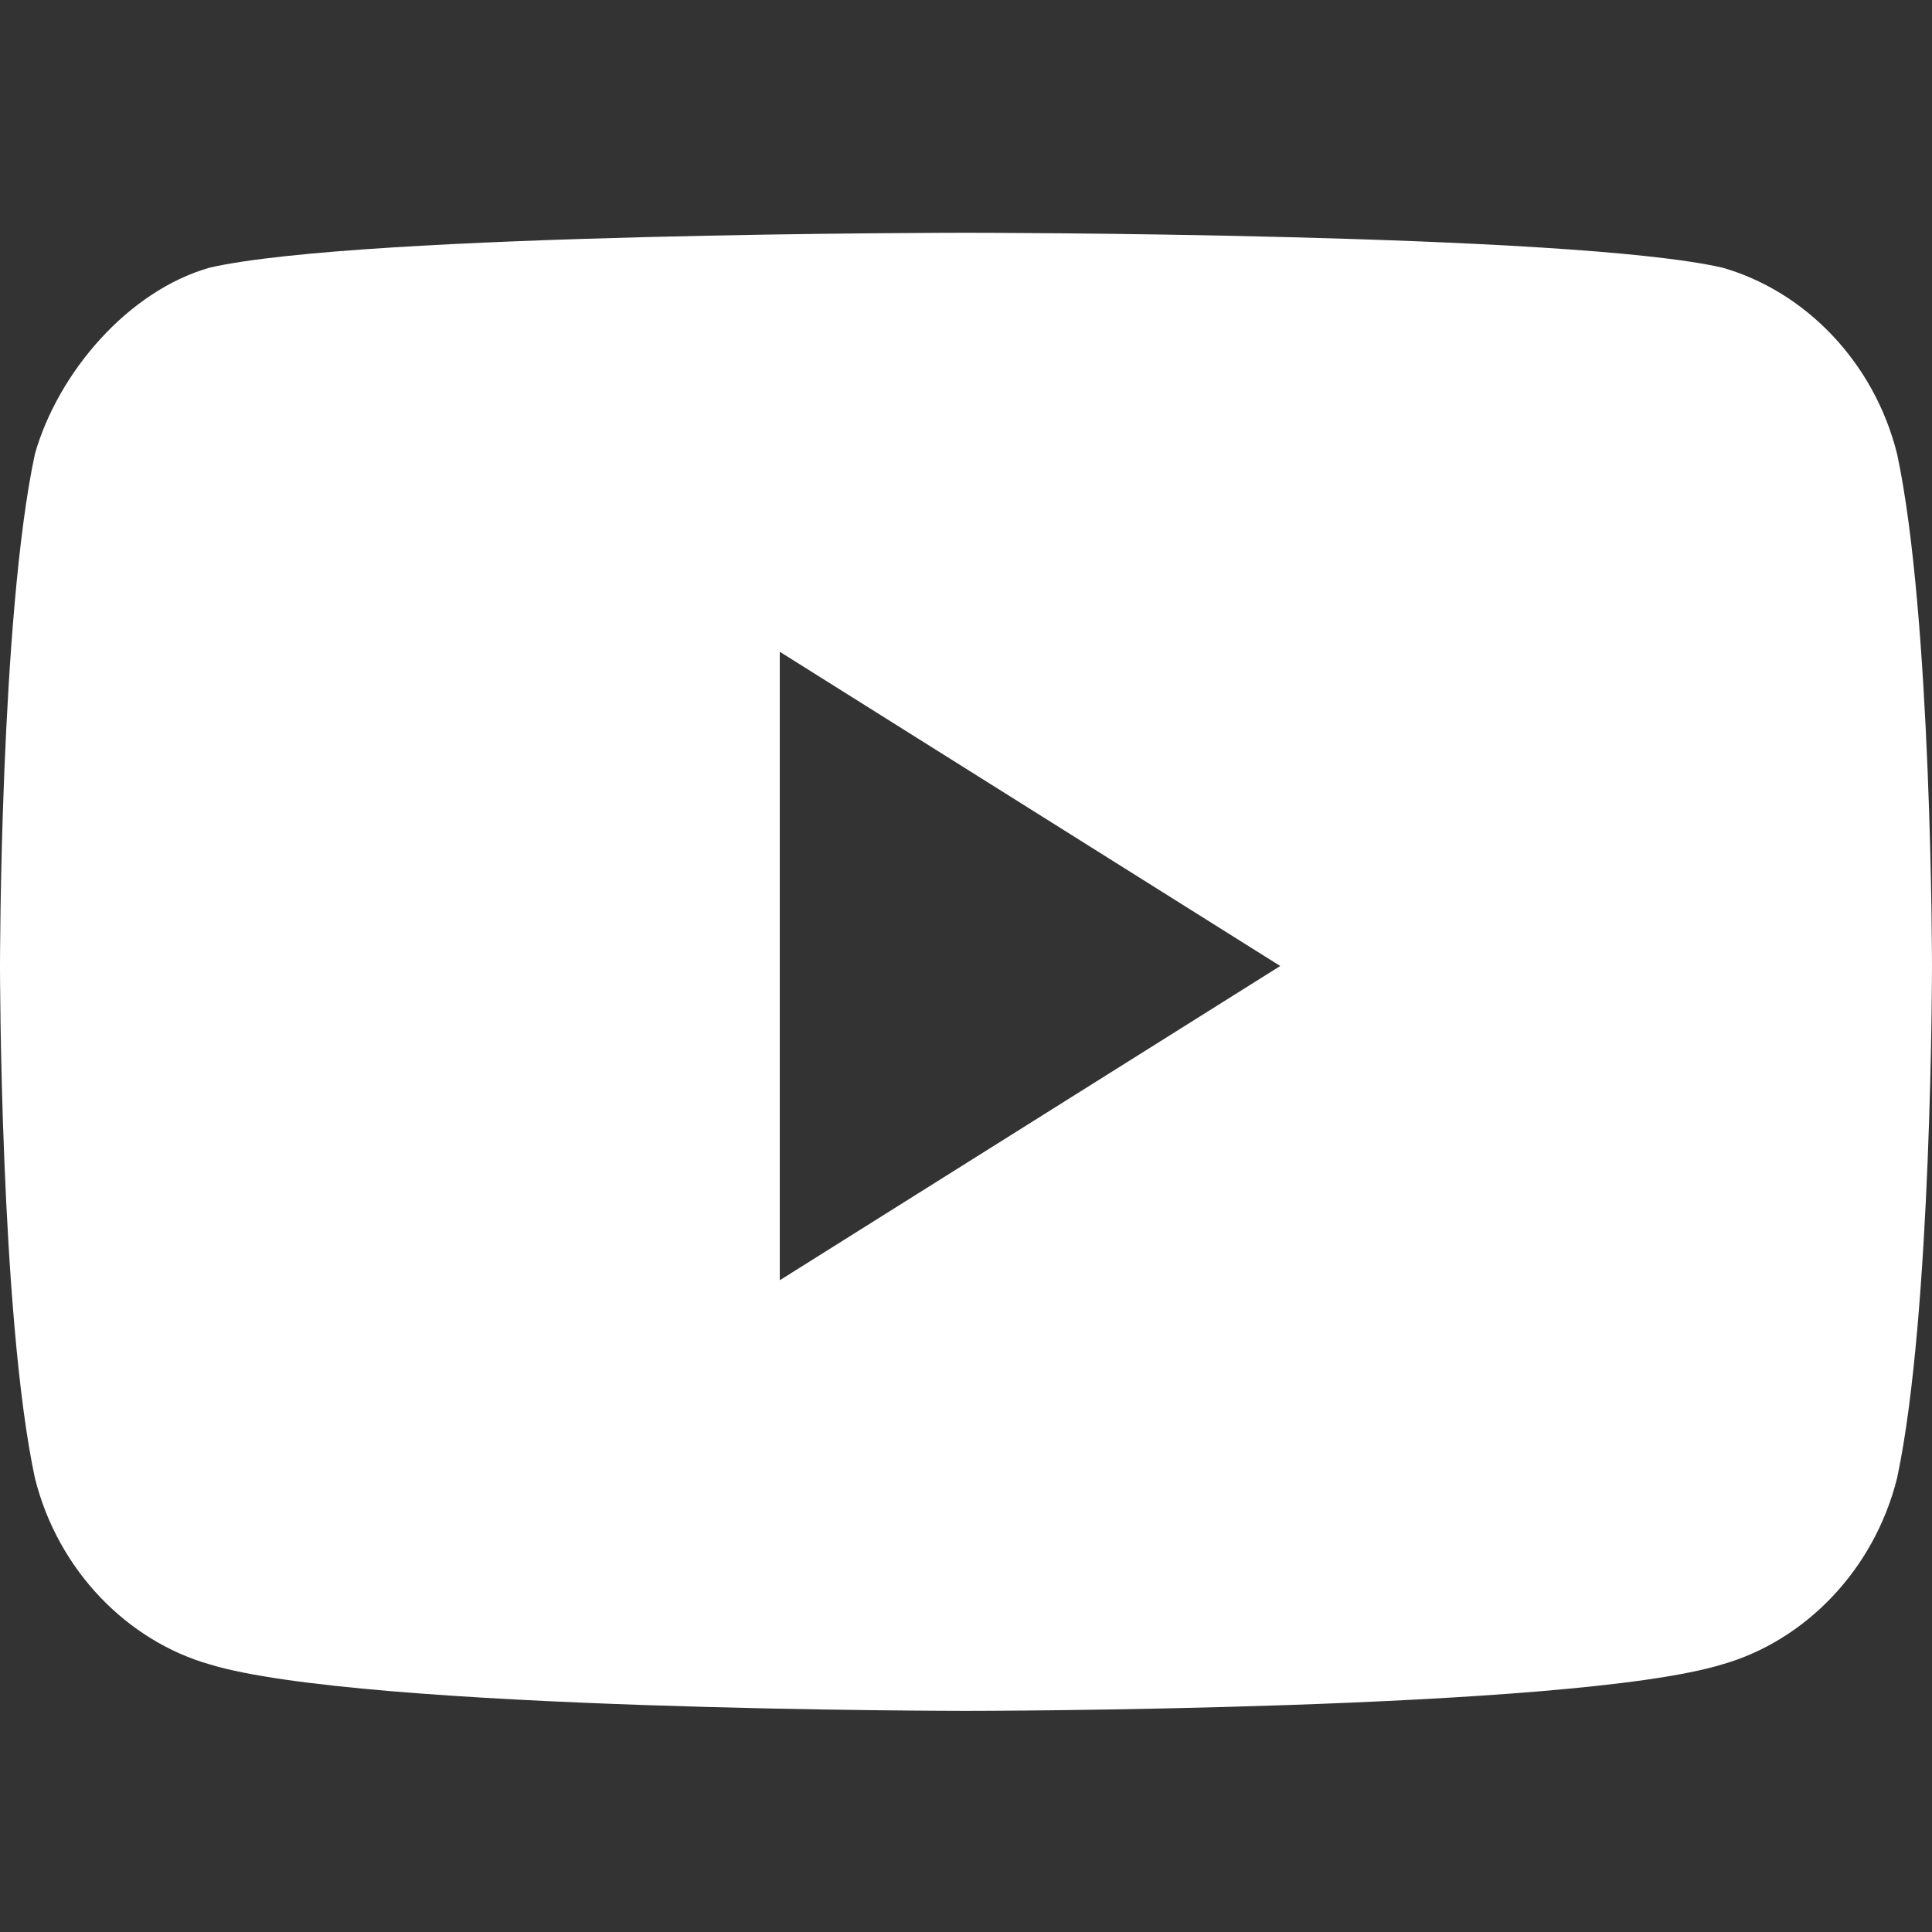 <?xml version="1.0" encoding="utf-8"?>
<!-- Generator: Adobe Illustrator 26.0.0, SVG Export Plug-In . SVG Version: 6.00 Build 0)  -->
<svg version="1.1" id="图层_1" xmlns="http://www.w3.org/2000/svg" xmlns:xlink="http://www.w3.org/1999/xlink" x="0px" y="0px"
	 viewBox="0 0 16.6 16.6" style="enable-background:new 0 0 16.6 16.6;" xml:space="preserve">
<rect x="0" y="0" width="16.6" height="16.6" fill="#333333" stroke="none"/>
<style type="text/css">
	.st0{fill:#FFFFFF;}
</style>
<path class="st0" d="M16.3,3.9c-0.2-0.8-0.8-1.4-1.5-1.6C13.5,2,8.3,2,8.3,2S3.1,2,1.8,2.3C1.1,2.5,0.5,3.2,0.3,3.9
	C0,5.3,0,8.3,0,8.3s0,3,0.3,4.4c0.2,0.8,0.8,1.4,1.5,1.6c1.3,0.4,6.5,0.4,6.5,0.4s5.2,0,6.5-0.4c0.7-0.2,1.3-0.8,1.5-1.6
	c0.3-1.4,0.3-4.4,0.3-4.4S16.6,5.3,16.3,3.9z M6.7,11V5.6l4.3,2.7L6.7,11z"/>
</svg>
